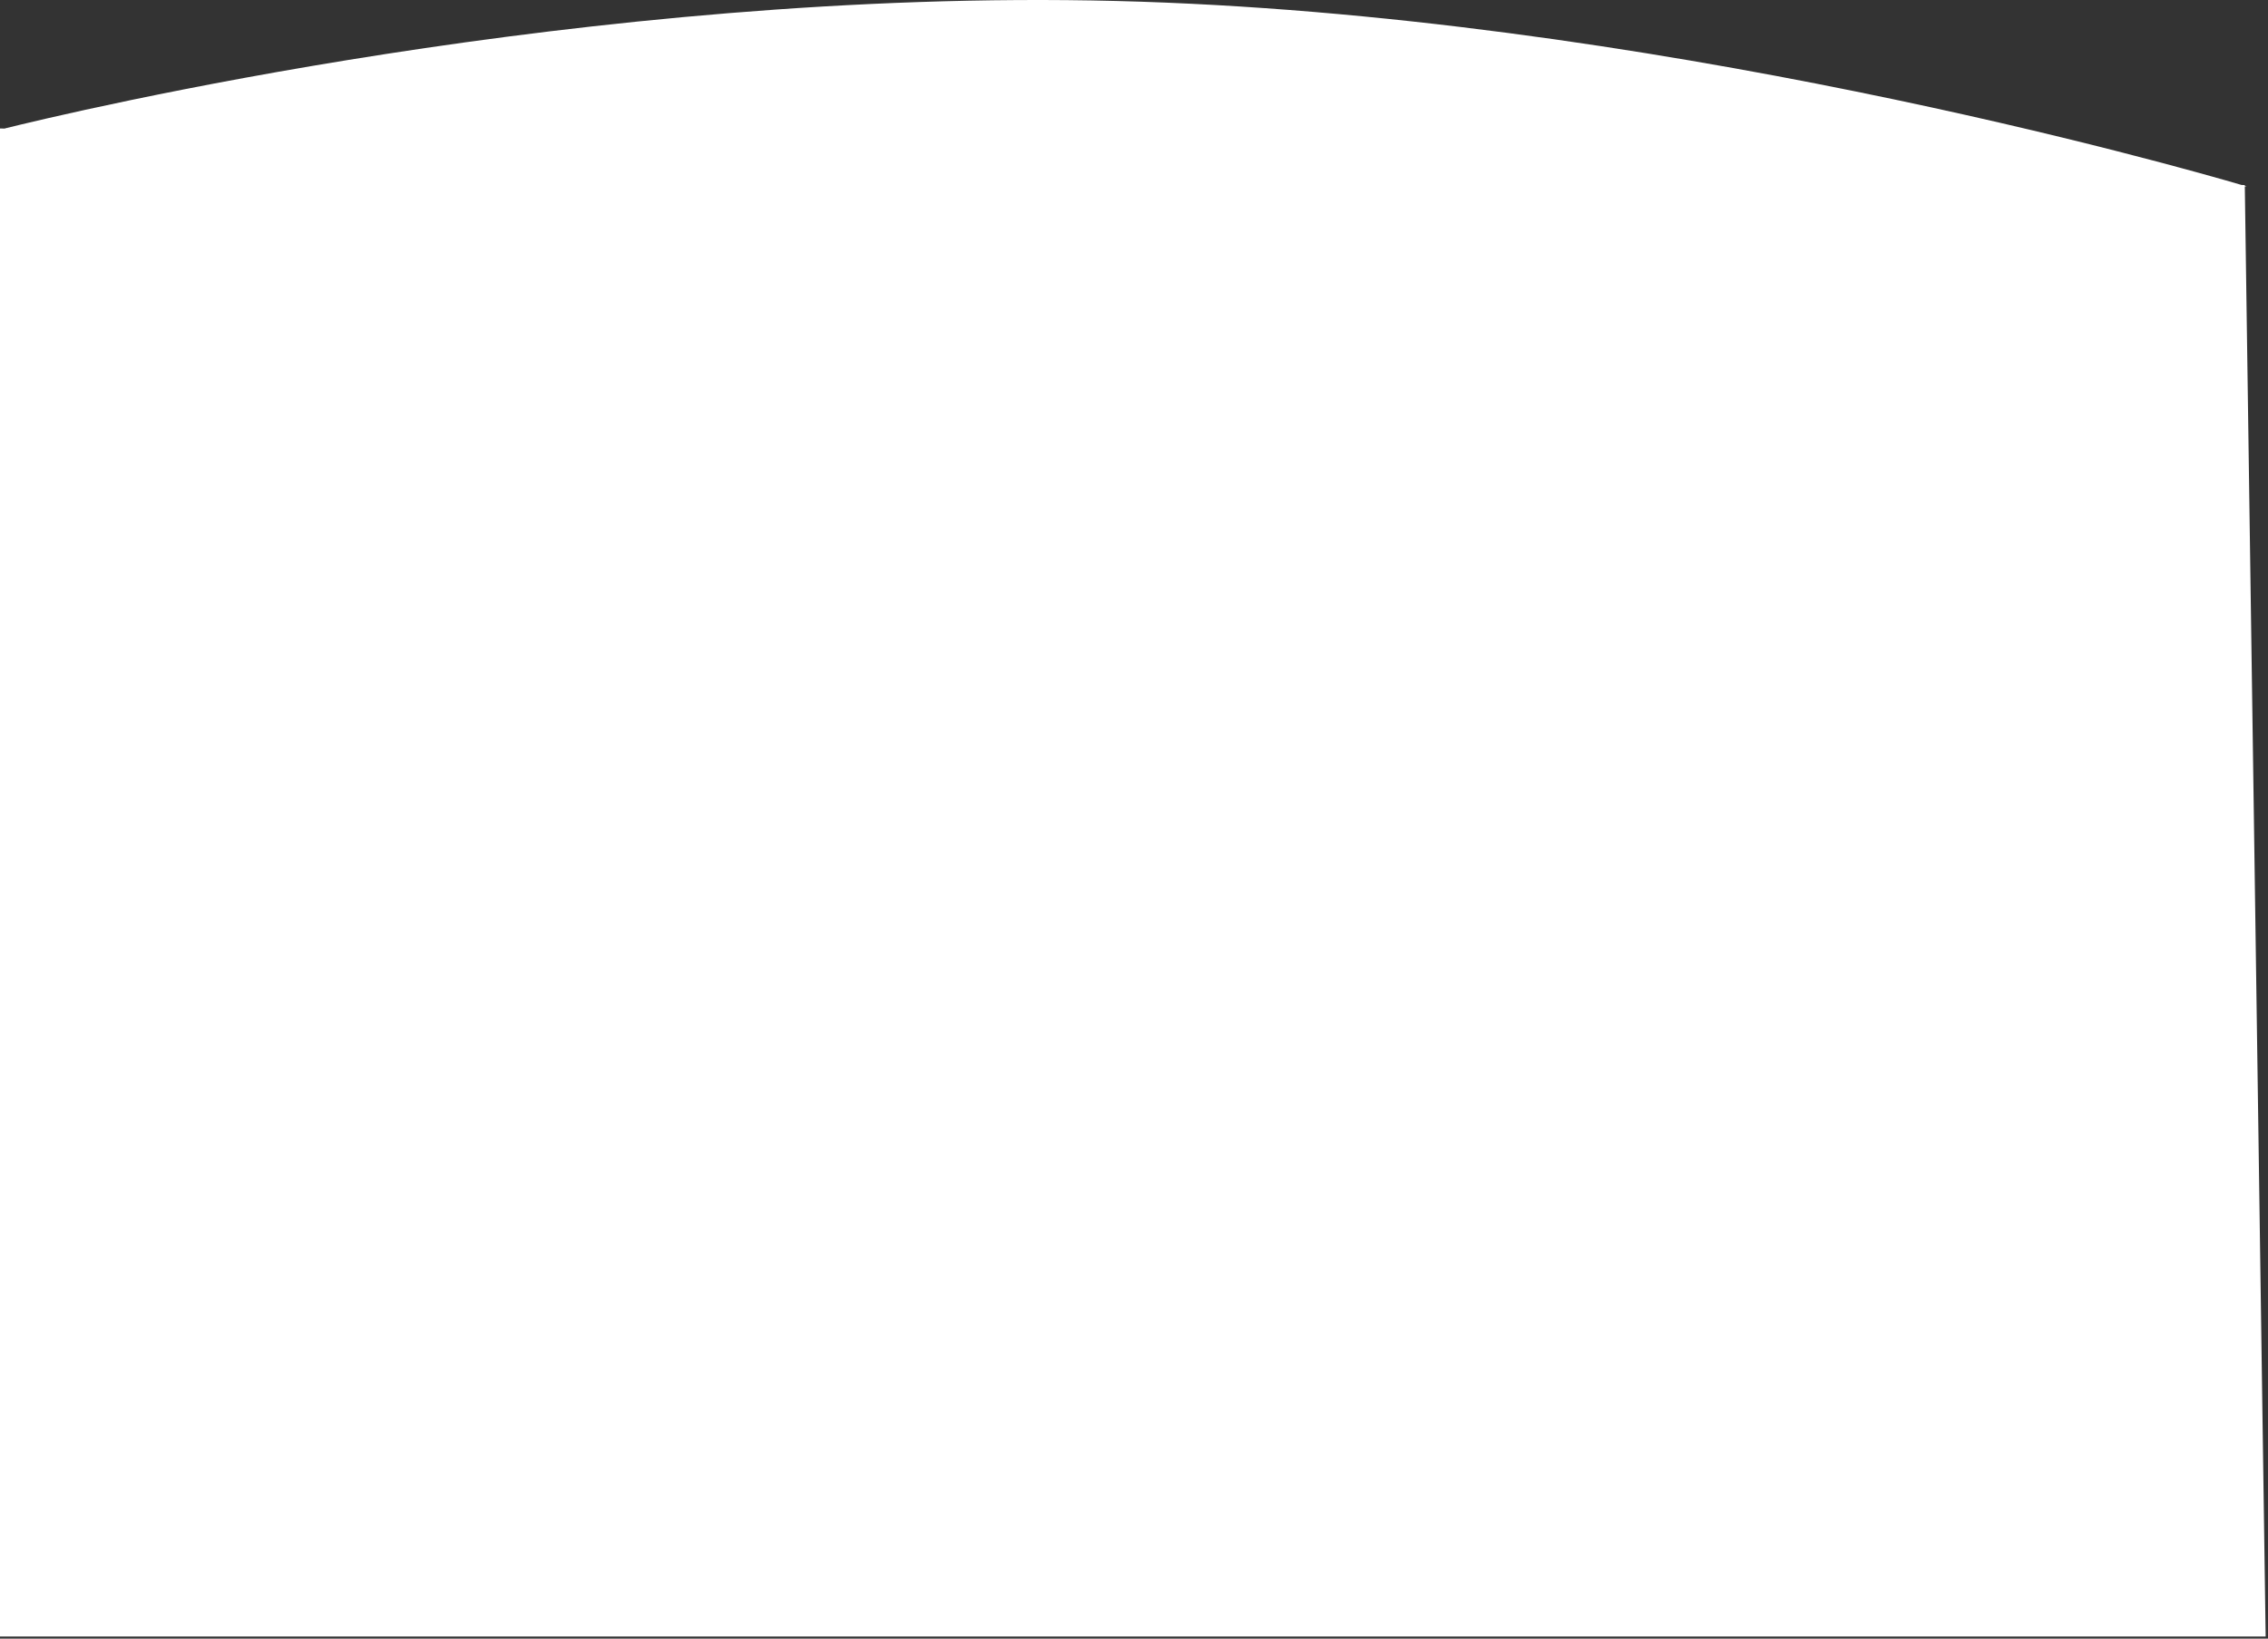 <?xml version="1.0" encoding="utf-8"?>
<svg xmlns="http://www.w3.org/2000/svg" fill="none" height="100%" overflow="visible" preserveAspectRatio="none" style="display: block;" viewBox="0 0 667 482" width="100%">
<rect x="0" y="0" width="667" height="482" fill="#333333" stroke="none"/>
<g id="Group 564">
<path d="M1.298 37.815C19.864 33.2 173.235 -3.598 328.239 0.287C484.32 4.199 642.056 49.361 659.231 54.407L660.176 54.431L660.179 54.687C660.568 54.803 660.769 54.862 660.774 54.864L660.182 54.848L666.309 481.377H0V37.788L9.681 38.031L1.298 37.815Z" fill="white" id="Union"/>
</g>
</svg>